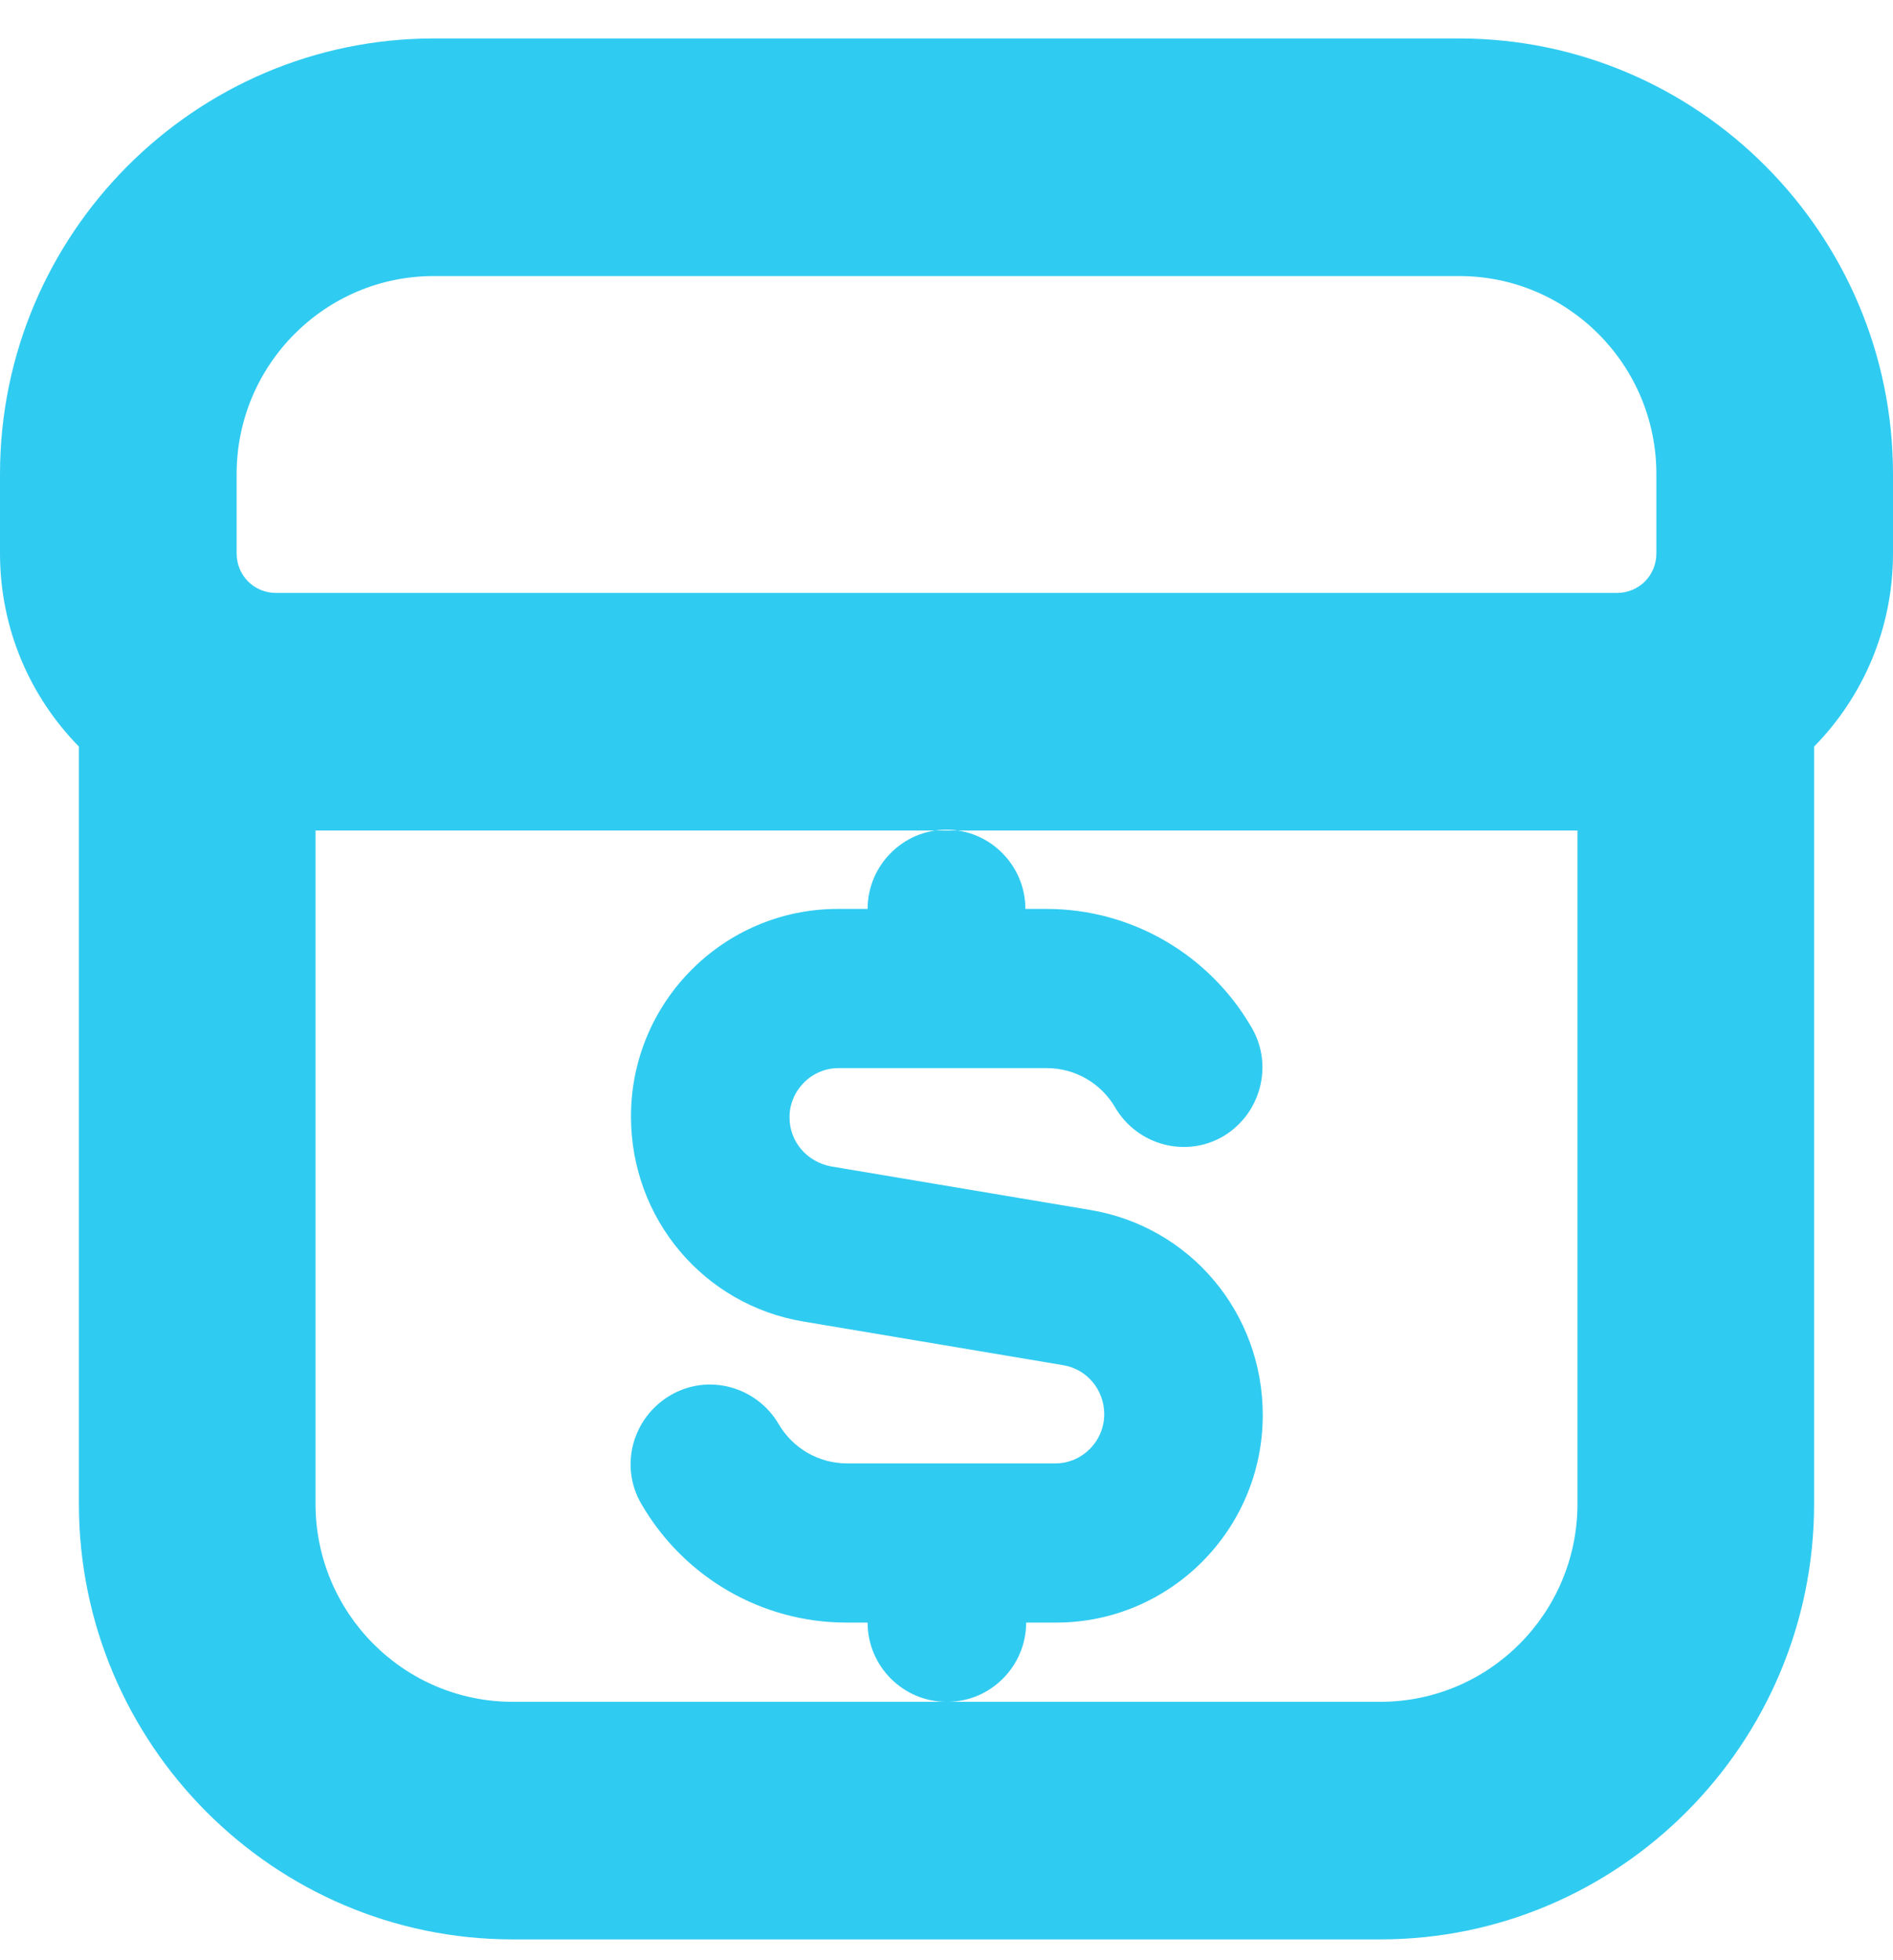 <svg width="28" height="29" viewBox="0 0 28 29" fill="none" xmlns="http://www.w3.org/2000/svg">
<path d="M28 7.014C28 3.463 25.118 0.569 21.583 0.569H6.417C2.882 0.569 0 3.463 0 7.014V8.186C0 9.299 0.443 10.307 1.167 11.045V22.247C1.167 25.798 4.048 28.692 7.583 28.692H20.417C23.952 28.692 26.833 25.798 26.833 22.247V11.045C27.557 10.307 28 9.299 28 8.186V7.014ZM3.5 7.014C3.5 5.397 4.807 4.084 6.417 4.084H21.583C23.193 4.084 24.5 5.397 24.5 7.014V8.186C24.5 8.514 24.243 8.772 23.917 8.772H4.083C3.757 8.772 3.5 8.514 3.5 8.186V7.014ZM20.417 25.177H7.583C5.973 25.177 4.667 23.864 4.667 22.247V12.287H23.333V22.247C23.333 23.864 22.027 25.177 20.417 25.177ZM14 25.177C13.358 25.177 12.833 24.65 12.833 24.005H12.518C11.27 24.005 10.115 23.337 9.485 22.247C9.158 21.685 9.357 20.97 9.917 20.642C10.477 20.314 11.188 20.513 11.515 21.064C11.725 21.427 12.11 21.65 12.53 21.65H15.61C16.007 21.65 16.333 21.322 16.333 20.923C16.333 20.56 16.077 20.255 15.727 20.197L11.888 19.552C10.407 19.306 9.333 18.029 9.333 16.517C9.333 14.818 10.71 13.447 12.39 13.447H12.833C12.833 12.803 13.358 12.275 14 12.275C14.642 12.275 15.167 12.803 15.167 13.447H15.482C16.73 13.447 17.885 14.115 18.515 15.205C18.842 15.767 18.643 16.482 18.095 16.81C17.535 17.138 16.823 16.939 16.497 16.388C16.287 16.025 15.902 15.802 15.482 15.802H12.402C12.005 15.802 11.678 16.131 11.678 16.529C11.678 16.892 11.935 17.185 12.285 17.255L16.123 17.9C17.605 18.146 18.678 19.423 18.678 20.935C18.678 22.634 17.302 24.005 15.622 24.005H15.178C15.178 24.65 14.653 25.177 14.012 25.177H14Z" fill="#30CBF1"/>
</svg>
